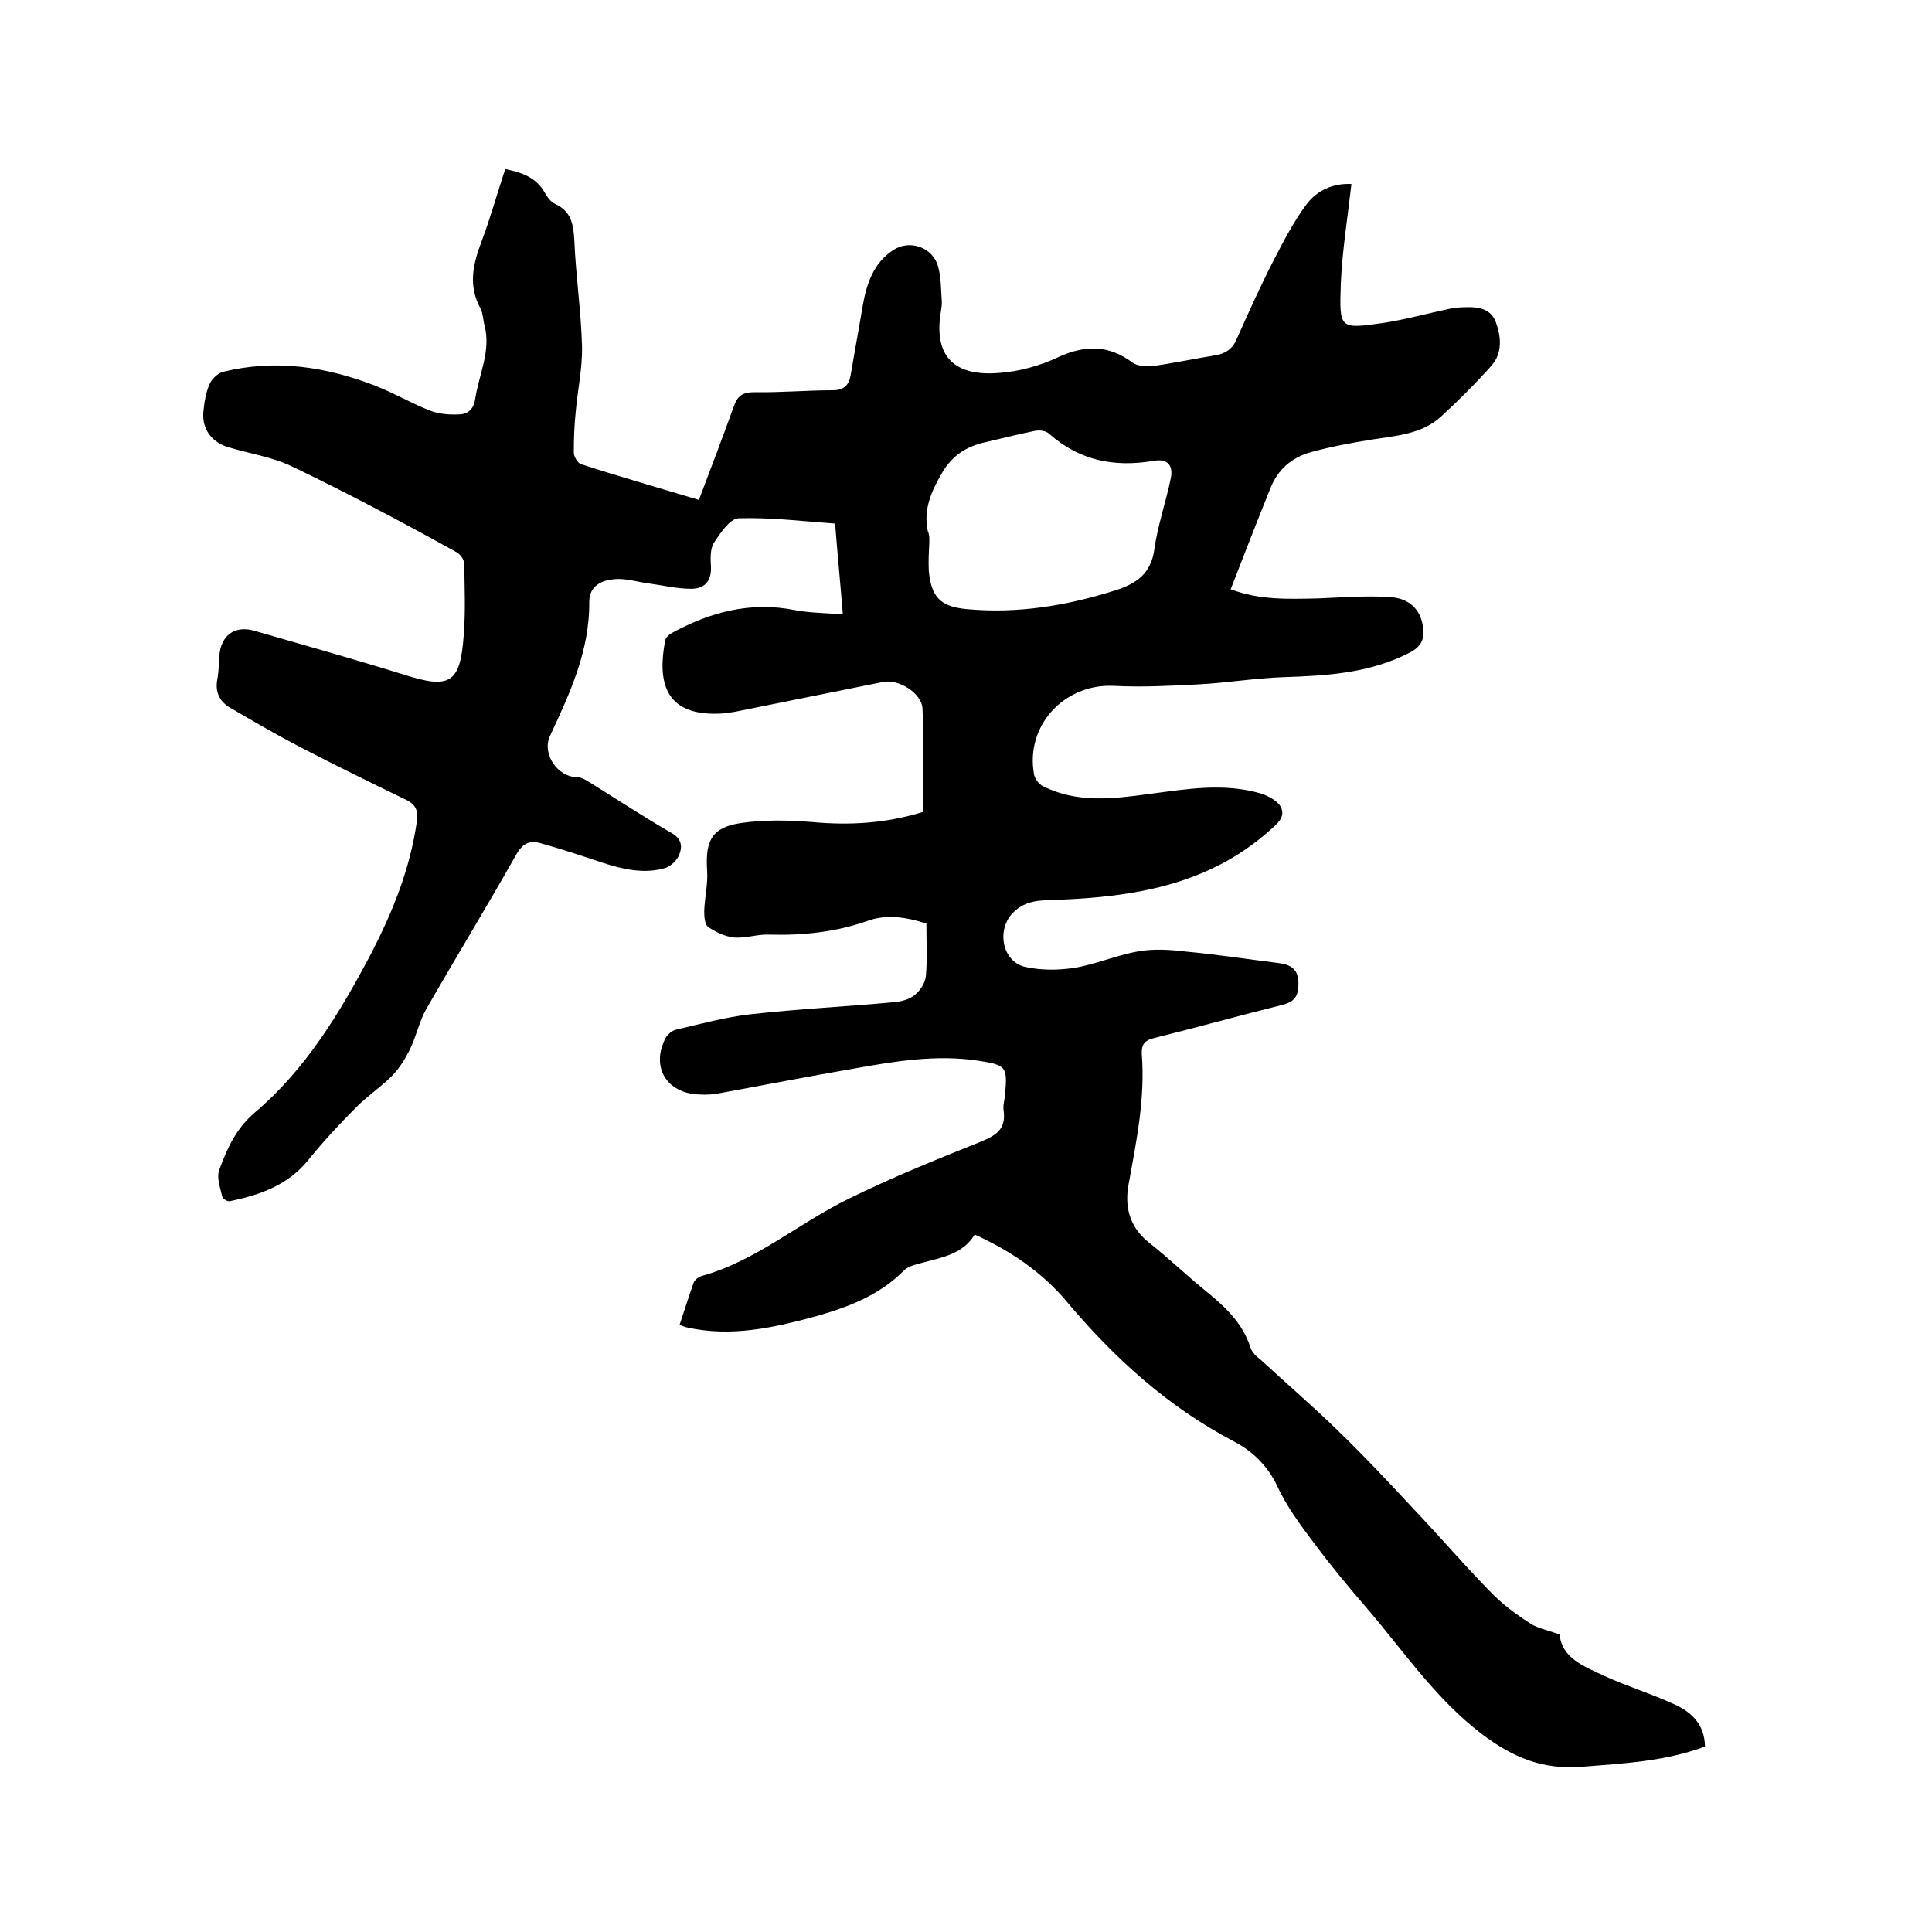 <svg enable-background="new 0 0 400 400" viewBox="0 0 400 400" xmlns="http://www.w3.org/2000/svg"><path d="m322.9 338.4c.5 5 5.1 6.6 9.3 8.6 4.6 2.1 9.5 3.6 14.1 5.7 3.7 1.6 6.6 4.1 6.7 8.9-8.3 3.1-16.9 3.5-25.6 4.2-8 .6-14.1-1.9-20.5-6.7-9.6-7.3-16.1-17-23.7-25.9-3.9-4.5-7.7-9.1-11.2-13.8-2.8-3.7-5.6-7.5-7.5-11.6-2-4.3-5.2-7.4-9.1-9.4-13.7-7.2-24.8-17.3-34.7-29.1-5-5.9-11.4-10.3-18.9-13.7-2.4 4-6.6 4.7-10.7 5.8-1.4.4-3.1.7-4 1.7-5.1 5.1-11.4 7.5-18.1 9.4-8.8 2.4-17.7 4.4-26.9 2.3-.4-.1-.8-.3-1.4-.5 1-3 1.9-5.9 2.9-8.7.2-.6 1-1.2 1.6-1.4 11.3-3.1 20.2-11 30.5-16 8.9-4.4 18.1-8.1 27.3-11.8 3.2-1.3 5.3-2.6 4.8-6.4-.2-1.1.2-2.3.3-3.5.5-5.7.2-6-5.6-6.9-8.6-1.3-17.1.1-25.5 1.6-9.3 1.6-18.5 3.4-27.8 5.1-1.4.3-2.9.4-4.4.3-6.8-.2-10.1-5.7-7-11.7.4-.7 1.3-1.5 2.1-1.7 5.1-1.2 10.2-2.6 15.4-3.2 9.9-1.1 19.8-1.6 29.7-2.5 1.5-.1 3.3-.6 4.4-1.5s2.2-2.5 2.3-4c.3-3.5.1-7 .1-10.8-4.1-1.3-8.3-2-12.3-.5-6.6 2.3-13.3 3-20.3 2.8-2.4-.1-4.8.8-7.2.6-1.9-.2-3.8-1.1-5.4-2.2-.7-.5-.8-2.1-.8-3.3.1-2.8.8-5.6.6-8.4-.4-6.2 1-8.9 7-9.8 4.8-.7 9.9-.6 14.8-.2 7.7.7 15.1.3 22.9-2.1 0-7.1.2-14.2-.1-21.3-.1-3.3-5-6.3-8.2-5.6-10.3 2.1-20.5 4.1-30.8 6.2-.7.1-1.5.2-2.2.3-12.6.9-13.6-7-12.1-15 .1-.7.9-1.4 1.5-1.7 7.9-4.3 16.2-6.5 25.3-4.7 3.1.6 6.3.6 10 .9-.5-6.3-1.1-12.4-1.6-18.8-6.8-.5-13.4-1.3-20-1.1-1.8.1-3.8 3.1-5.1 5.1-.8 1.3-.7 3.3-.6 5 .1 3-1.4 4.5-4.1 4.5-2.9 0-5.8-.7-8.7-1.1-2.4-.3-4.8-1.1-7.1-.9-2.6.2-5.3 1.3-5.3 4.7.1 10.1-4 18.9-8.1 27.7-1.8 3.7 1.5 8.6 5.6 8.6.8 0 1.6.5 2.3.9 5.8 3.6 11.4 7.3 17.3 10.7 2.1 1.2 2.2 2.9 1.5 4.5-.4 1.1-1.7 2.3-2.8 2.7-4.4 1.3-8.8.3-13.1-1.1-4.2-1.4-8.4-2.8-12.7-4-2.3-.7-3.8 0-5.1 2.3-6.1 10.8-12.5 21.3-18.7 32.1-1.4 2.5-2 5.5-3.3 8.2-1 2-2.2 4-3.8 5.6-2.4 2.4-5.3 4.3-7.6 6.7-3.4 3.4-6.7 7-9.7 10.7-4.2 5.2-10 7.2-16.2 8.5-.5.1-1.5-.5-1.6-1-.4-1.8-1.2-3.9-.6-5.5 1.6-4.4 3.5-8.6 7.4-11.9 10.6-9 17.6-20.7 24-32.8 4.5-8.7 8.1-17.6 9.5-27.4.3-2.1-.1-3.4-2-4.4-7.4-3.6-14.8-7.2-22.1-11-5-2.6-9.8-5.4-14.6-8.2-2.2-1.3-3.1-3.3-2.6-5.9.3-1.6.3-3.2.4-4.7.3-4.3 3.1-6.5 7.3-5.3 10.4 3 20.7 5.9 31 9.1 9.4 3 11.6 1.8 12.3-8.1.4-4.9.2-9.9.1-14.9 0-.9-.9-2.1-1.8-2.5-11.2-6.2-22.5-12.2-34-17.7-4-1.9-8.7-2.6-13-3.9-3.4-1-5.5-3.7-5.2-7.3.2-2 .5-4 1.3-5.8.4-1 1.7-2.2 2.7-2.5 10.9-2.7 21.4-1.1 31.7 2.9 3.8 1.5 7.4 3.6 11.2 5.1 1.8.7 3.9.9 5.9.8 2 0 3.2-1.1 3.5-3.3.8-5.1 3.3-9.9 1.9-15.2-.3-1.1-.3-2.4-.8-3.4-2.6-4.7-1.6-9.2.2-13.9 1.8-4.8 3.2-9.8 4.9-15 3.4.7 6.4 1.7 8.2 4.9.5.9 1.2 1.9 2.1 2.3 3.3 1.5 3.8 4.1 4 7.4.3 7.4 1.4 14.7 1.6 22.1.1 4.5-.9 9-1.3 13.5-.3 2.8-.4 5.7-.4 8.5 0 .8.8 2.2 1.5 2.4 8 2.6 16.1 4.9 24.4 7.4 2.5-6.6 4.9-12.9 7.2-19.3.8-2.3 1.9-3 4.3-3 5.4.1 10.8-.4 16.2-.4 2.3 0 3.3-1 3.7-3 .8-4.8 1.7-9.6 2.5-14.4.8-4.6 2.2-8.9 6.3-11.6 3.4-2.3 8.2-.6 9.3 3.3.7 2.4.6 5 .8 7.5 0 .6-.1 1.3-.2 1.9-1.6 9.6 3.1 13.5 12.2 12.7 4.1-.3 8.4-1.5 12.2-3.3 5.5-2.5 10.4-2.5 15.3 1.2 1 .7 2.8.8 4.1.7 4.3-.6 8.5-1.5 12.8-2.2 2.1-.3 3.7-1.2 4.6-3.3 2.5-5.6 5-11.2 7.8-16.6 2-3.9 4.1-7.9 6.7-11.4 2.2-2.9 5.5-4.4 9.3-4.2-.8 7-1.9 13.8-2.2 20.6-.3 9.5-.4 9.5 9.2 8.1 4.4-.7 8.7-1.9 13-2.8 1.2-.3 2.5-.4 3.8-.4 2.6-.1 5.1.4 6.1 3.1 1.1 3 1.4 6.4-.9 9-3.3 3.7-6.8 7.2-10.5 10.6-4 3.6-9.2 3.9-14.2 4.7-4.4.7-8.7 1.5-13 2.7-3.7 1.1-6.5 3.5-8 7.2-2.8 6.9-5.5 13.9-8.3 21.1 6.1 2.3 12 2 17.9 1.9 5-.2 9.9-.6 14.9-.3 4.2.2 6.5 2.6 7 6.1.4 2.4-.2 4.1-2.7 5.4-8.3 4.3-17.2 4.8-26.2 5.1-5.9.2-11.8 1.2-17.7 1.5-5.8.3-11.6.6-17.4.3-10.3-.5-18.4 8.3-16.5 18.4.2.9 1 2 1.9 2.4 7 3.5 14.4 2.6 21.8 1.6 7.7-1 15.5-2.4 23.3-.1 1.5.5 3.4 1.5 4.1 2.8 1 2.1-.8 3.5-2.4 4.9-12.6 11.2-28 13.7-44 14.3-3.2.1-6.3 0-8.9 2.5-3.7 3.5-2.5 10.3 2.4 11.4 3.2.7 6.7.7 10 .2 4.5-.7 8.7-2.6 13.2-3.4 3.2-.6 6.7-.4 9.9 0 6.5.6 13 1.6 19.4 2.4 3.1.4 4.2 1.8 4 4.9-.1 2-.9 3.1-3.1 3.7-8.9 2.2-17.8 4.7-26.7 6.9-2.1.5-2.7 1.4-2.6 3.4.7 9.1-1.1 17.9-2.7 26.7-.9 4.6 0 8.9 4.1 12.2 4.2 3.3 8 7 12.1 10.3 3.9 3.2 7.4 6.5 9 11.5.3 1 1.3 1.9 2.2 2.6 5.3 4.9 10.8 9.6 15.9 14.6 5.7 5.5 11.1 11.3 16.5 17.1 5.1 5.4 9.9 11 15.1 16.3 2.3 2.4 5.1 4.5 7.9 6.3 1.4 1.1 3.6 1.5 6.4 2.5zm-130.5-225.9c-.1 1.9-.2 3.8-.1 5.7.5 5.4 2.4 7.4 7.8 7.9 10.6 1 20.8-.7 30.9-3.9 4.3-1.4 7.3-3.4 8-8.5.7-5 2.4-9.8 3.4-14.7.5-2.5-.5-4.1-3.5-3.6-8.1 1.4-15.4 0-21.7-5.6-.6-.6-2-.8-2.9-.6-3.5.7-7 1.6-10.5 2.4-3.8.9-6.6 2.7-8.7 6.2-2.2 3.8-4 7.6-3 12.2.4.8.3 1.7.3 2.5z"/></svg>